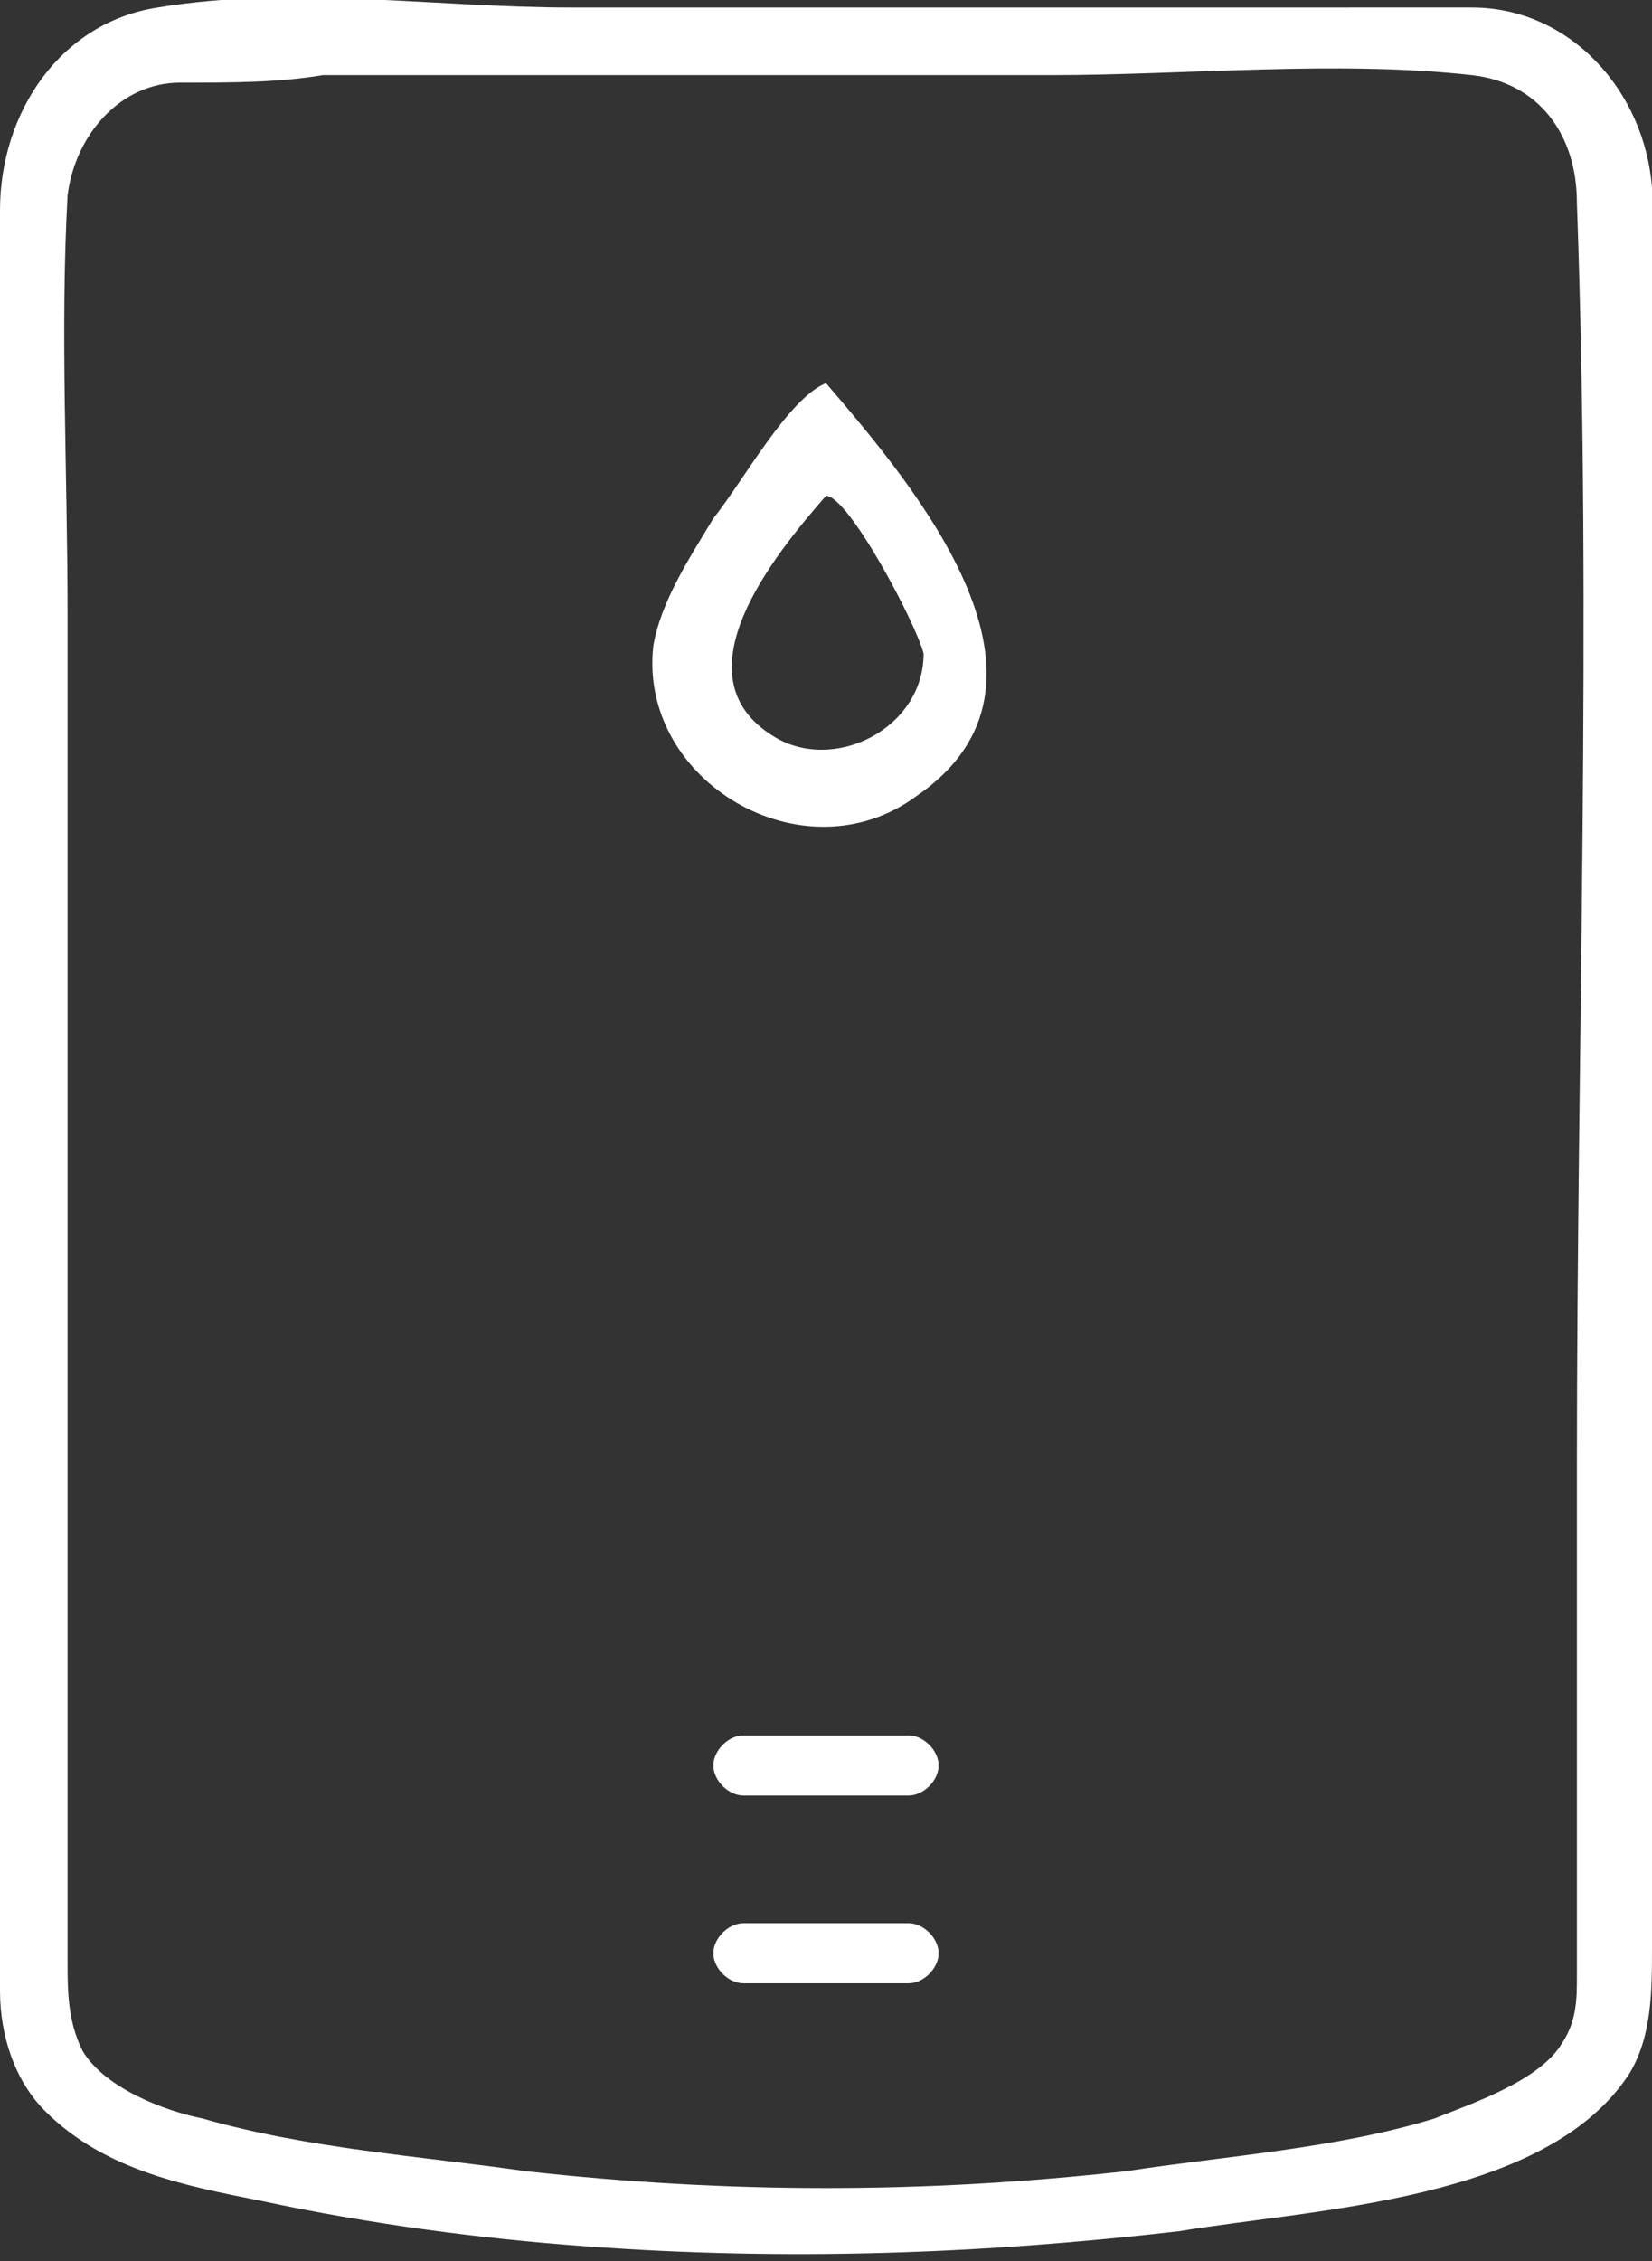 <?xml version="1.0" encoding="utf-8"?>
<!-- Generator: Adobe Illustrator 22.0.1, SVG Export Plug-In . SVG Version: 6.00 Build 0)  -->
<svg version="1.1" id="Слой_1" xmlns="http://www.w3.org/2000/svg" xmlns:xlink="http://www.w3.org/1999/xlink" x="0px" y="0px"
	 viewBox="0 0 22 30.1" style="enable-background:new 0 0 22 30.1;" xml:space="preserve">
<rect x="0" y="0" width="22" height="30.1" fill="#333333" stroke="none"/>
<style type="text/css">
	.st0{fill:#FFFFFF;}
</style>
<path class="st0" d="M19.6,0.1c1.3,0,2.3,1.1,2.4,2.4c0.1,1.6,0,3.2,0,4.8c0,3.5,0,7.1,0,10.6c0,2.7,0,5.3,0,8c0,0.6,0,1.2-0.3,1.7
	c-1.1,1.7-4.2,1.8-6,2.1c-2.6,0.3-5.2,0.4-7.9,0.2c-1.4-0.1-2.9-0.3-4.3-0.6c-1-0.2-2.1-0.4-2.9-1.2c-0.4-0.4-0.6-1-0.6-1.6
	c-0.1-2.1,0-4.2,0-6.3C0,14.4-0.1,8.6,0,2.8c0-1.3,0.8-2.5,2.1-2.7c1.8-0.3,3.7,0,5.5,0c3.4,0,6.8,0,10.1,0
	C18.4,0.1,19,0.1,19.6,0.1z M2.4,1.1C1.6,1.1,1,1.8,0.9,2.6c-0.1,1.8,0,3.7,0,5.6c0,3.5,0,6.9,0,10.4c0,2.5,0,5,0,7.5
	c0,0.4,0,0.8,0.2,1.2c0.3,0.5,1.1,0.8,1.6,0.9c1.4,0.4,2.9,0.5,4.3,0.7c2.7,0.3,5.3,0.3,8,0c1.3-0.2,2.8-0.3,4.1-0.7
	c0.5-0.2,1.4-0.5,1.7-1c0.2-0.3,0.2-0.6,0.2-0.9c0-2.3,0-4.5,0-6.8c0-5.6,0.2-11.2,0-16.8c0-0.9-0.5-1.6-1.4-1.7
	c-1.8-0.2-3.8,0-5.6,0c-3.2,0-6.5,0-9.7,0C3.7,1.1,3.1,1.1,2.4,1.1z"/>
<path class="st0" d="M11,5.1c1.2,1.4,3.4,4,1.2,5.5c-1.5,1.1-3.7-0.2-3.5-2C8.8,8,9.2,7.4,9.5,6.9C9.9,6.4,10.5,5.3,11,5.1z M11,6.6
	C10.3,7.4,9,9,10.3,9.8c0.8,0.5,2-0.1,2-1.1C12.2,8.3,11.3,6.6,11,6.6z"/>
<path class="st0" d="M12.5,23.5c0-0.2-0.2-0.4-0.4-0.4H9.9c-0.2,0-0.4,0.2-0.4,0.4l0,0c0,0.2,0.2,0.4,0.4,0.4h2.2
	C12.3,23.9,12.5,23.7,12.5,23.5L12.5,23.5z"/>
<path class="st0" d="M12.5,26c0-0.2-0.2-0.4-0.4-0.4H9.9c-0.2,0-0.4,0.2-0.4,0.4c0,0.2,0.2,0.4,0.4,0.4h2.2
	C12.3,26.4,12.5,26.2,12.5,26L12.5,26z"/>
</svg>
